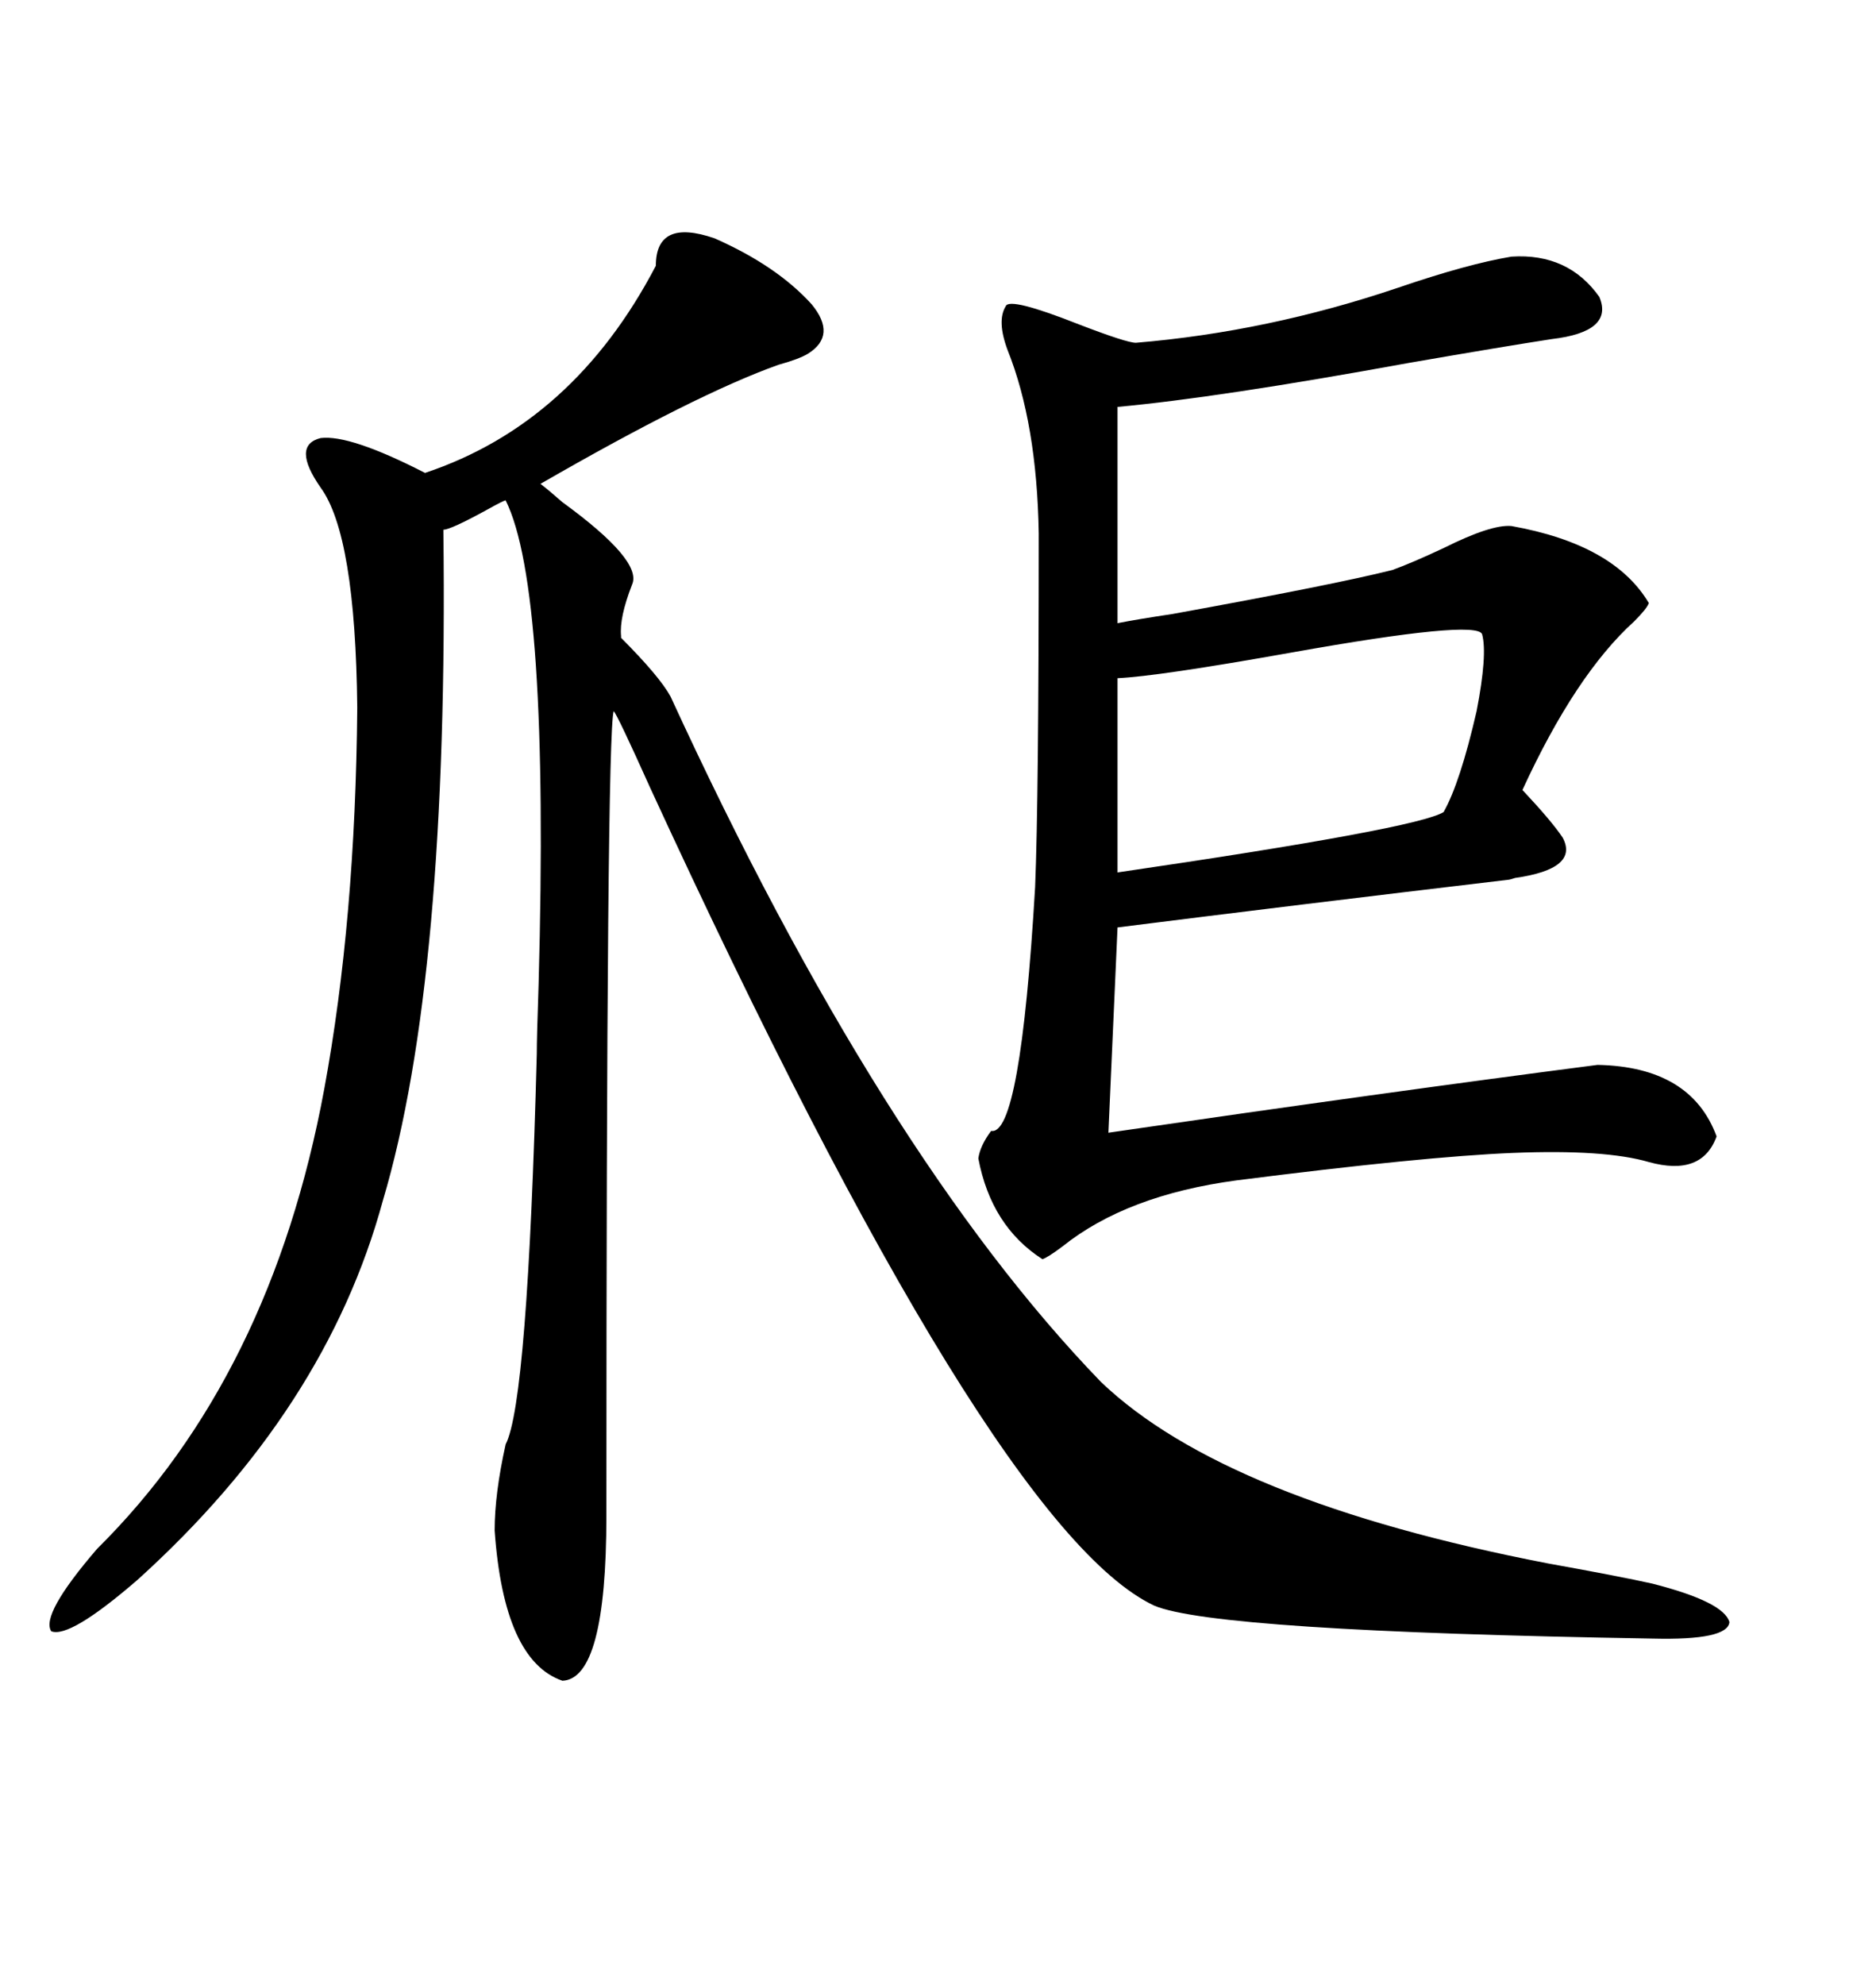 <svg xmlns="http://www.w3.org/2000/svg" xmlns:xlink="http://www.w3.org/1999/xlink" width="300" height="317.285"><path d="M114.26 38.09L114.26 38.09Q124.22 42.48 129.79 48.63L129.79 48.63Q133.89 53.61 129.20 56.54L129.20 56.54Q127.73 57.42 124.51 58.30L124.51 58.30Q111.33 62.99 86.43 77.34L86.43 77.34Q87.60 78.22 89.94 80.27L89.94 80.27Q102.83 89.65 101.07 93.46L101.07 93.46Q99.02 98.73 99.32 101.66L99.32 101.66Q99.32 101.95 99.32 101.95L99.32 101.95Q105.47 108.11 107.23 111.33L107.23 111.33Q140.92 184.57 176.07 220.90L176.07 220.90Q196.00 239.94 247.56 249.90L247.56 249.90Q258.98 251.95 264.26 253.13L264.26 253.13Q275.68 256.05 276.56 259.28L276.56 259.28Q276.27 262.21 264.26 261.91L264.26 261.91Q194.24 260.74 184.57 256.64L184.57 256.64Q158.50 244.34 104.00 125.98L104.00 125.98Q98.73 114.26 98.14 113.67L98.14 113.67Q96.97 117.19 96.97 242.29L96.97 242.29Q96.97 268.36 89.94 268.65L89.94 268.65Q80.57 265.43 79.10 244.63L79.10 244.63Q79.10 238.77 80.86 230.86L80.86 230.86Q84.38 224.12 85.84 168.46L85.84 168.46Q85.84 165.82 86.13 157.32L86.13 157.32Q87.89 94.04 80.86 79.98L80.86 79.98Q80.57 79.98 77.93 81.45L77.93 81.45Q72.07 84.67 70.90 84.67L70.90 84.67Q71.78 156.45 61.23 191.89L61.23 191.89Q52.15 225.29 21.97 252.54L21.97 252.54Q11.13 261.91 8.20 260.74L8.20 260.74Q6.45 258.11 15.53 247.56L15.53 247.56Q43.36 220.02 51.86 174.02L51.86 174.02Q56.84 147.07 57.13 113.09L57.13 113.09Q56.84 85.55 51.27 77.93L51.27 77.93Q46.58 71.19 51.27 70.02L51.27 70.02Q55.96 69.43 67.97 75.59L67.97 75.59Q91.70 67.68 104.88 42.48L104.88 42.48Q104.88 34.86 114.26 38.09ZM241.70 41.02L241.70 41.02Q250.78 40.43 255.76 47.46L255.76 47.46Q258.11 53.03 248.14 54.20L248.14 54.20Q240.53 55.37 225.29 58.01L225.29 58.01Q194.82 63.57 178.71 65.04L178.71 65.04L178.71 99.61Q181.64 99.02 187.50 98.14L187.50 98.14Q213.28 93.46 222.66 91.11L222.66 91.11Q225.88 89.94 230.86 87.60L230.86 87.60Q238.48 83.79 241.70 84.08L241.70 84.08Q258.11 87.01 263.67 96.39L263.67 96.39Q263.38 97.27 261.33 99.32L261.33 99.32Q251.95 107.81 243.46 126.27L243.46 126.27Q248.14 131.25 249.90 133.89L249.90 133.89Q252.54 138.87 242.29 140.33L242.29 140.33Q241.41 140.63 241.11 140.63L241.11 140.63Q206.54 144.73 178.71 148.24L178.71 148.24L177.25 181.05Q221.48 174.61 255.47 170.21L255.47 170.21Q270.41 170.51 274.51 181.64L274.51 181.64Q272.17 188.09 263.67 185.74L263.67 185.74Q256.64 183.69 241.99 184.28L241.99 184.28Q227.64 184.86 197.75 188.67L197.75 188.67Q180.18 191.02 169.92 199.22L169.92 199.22Q167.58 200.98 166.70 201.27L166.70 201.27Q158.50 196.00 156.45 185.16L156.45 185.16Q156.74 183.11 158.50 180.76L158.50 180.76Q163.18 181.64 165.53 141.80L165.53 141.80Q166.11 127.73 166.11 85.25L166.11 85.25Q165.82 67.68 161.13 55.96L161.13 55.96Q159.38 51.27 160.84 48.93L160.84 48.93Q161.43 47.46 172.56 51.86L172.56 51.86Q180.18 54.79 181.64 54.79L181.64 54.79Q202.73 53.03 223.54 46.00L223.54 46.00Q234.67 42.19 241.70 41.02ZM237.01 101.37L237.01 101.37Q236.13 99.02 206.54 104.30L206.54 104.30Q185.16 108.11 178.71 108.40L178.71 108.40L178.71 139.45Q226.76 132.42 230.86 129.79L230.86 129.79Q233.50 125.10 236.13 113.67L236.13 113.67Q237.89 104.59 237.01 101.37Z"/></svg>